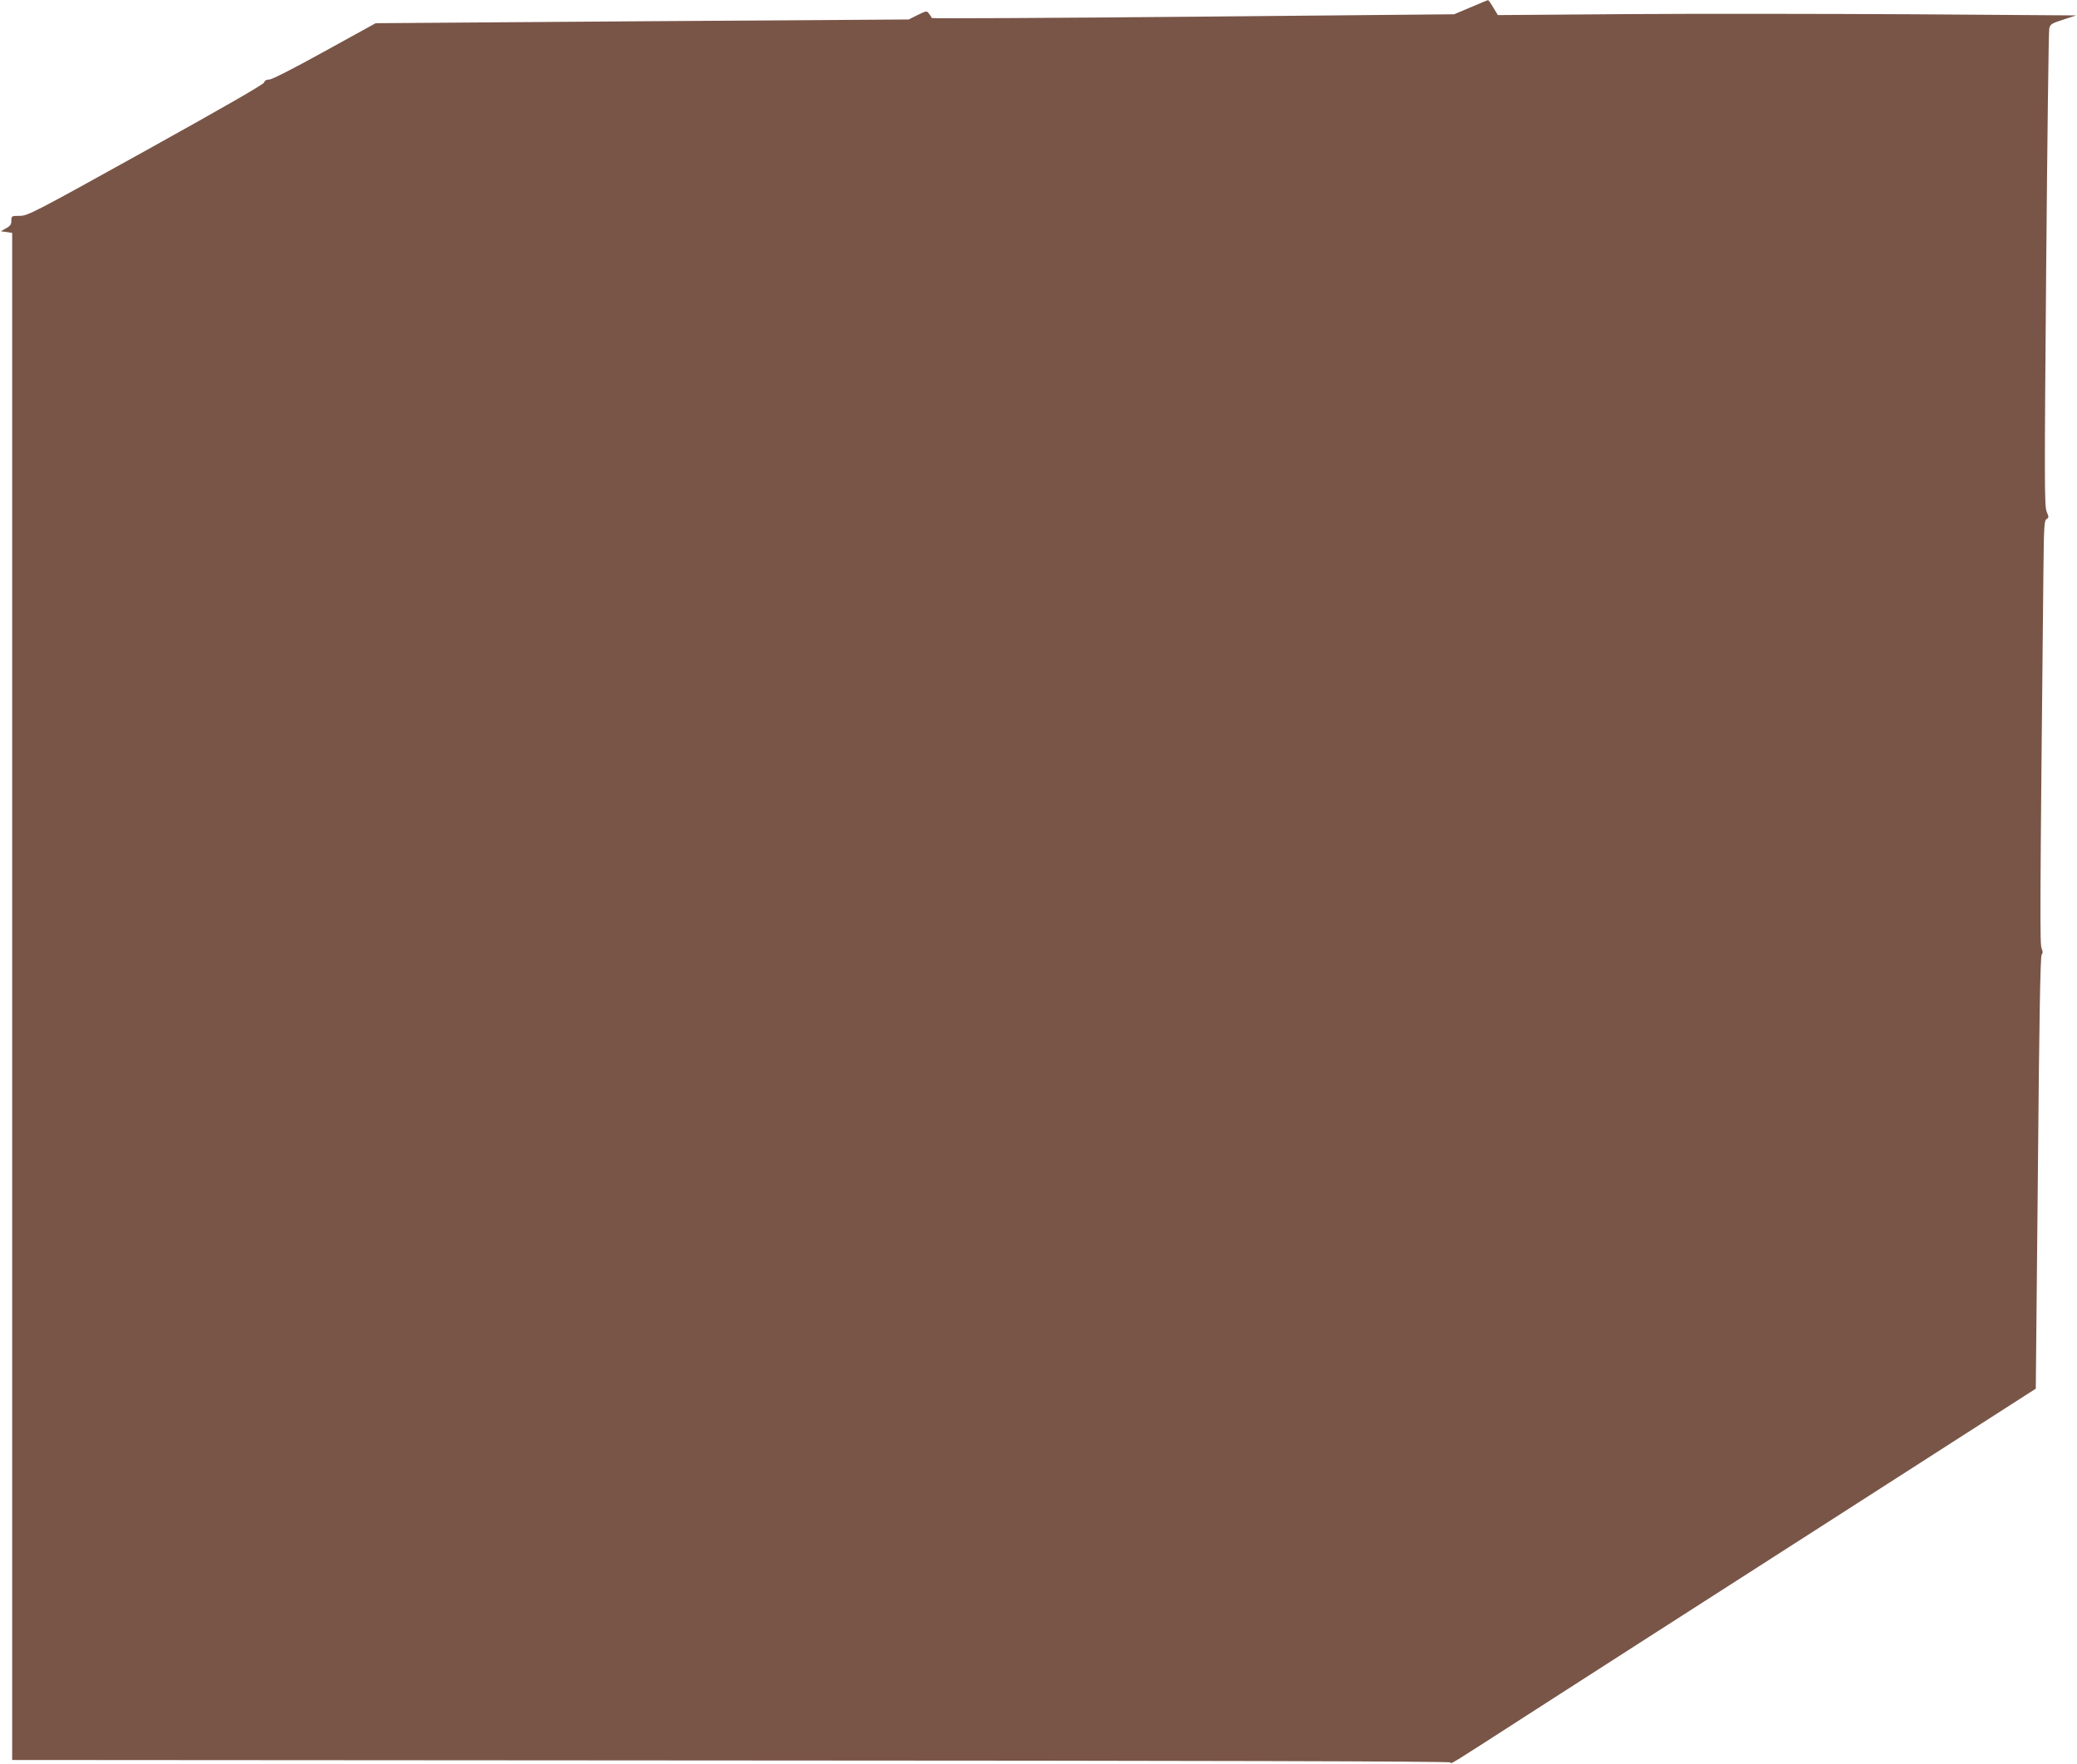 <?xml version="1.0" standalone="no"?>
<!DOCTYPE svg PUBLIC "-//W3C//DTD SVG 20010904//EN"
 "http://www.w3.org/TR/2001/REC-SVG-20010904/DTD/svg10.dtd">
<svg version="1.0" xmlns="http://www.w3.org/2000/svg"
 width="1280pt" height="1087pt" viewBox="0 0 1280 1087"
 preserveAspectRatio="xMidYMid meet">
<g transform="translate(0,1087) scale(0.1,-0.1)"
fill="#795548" stroke="none">
<path d="M9063 10825 l-102 -43 -1608 -15 c-884 -8 -1609 -12 -1611 -8 -1 5
-9 17 -17 27 -13 18 -15 18 -69 -8 l-56 -28 -1642 -11 -1643 -12 -314 -173
c-192 -106 -325 -174 -341 -174 -18 0 -29 -6 -32 -18 -3 -12 -262 -160 -730
-420 -692 -384 -727 -402 -776 -402 -51 0 -52 -1 -52 -30 0 -23 -7 -33 -33
-47 l-32 -18 35 -5 35 -5 0 -4705 0 -4705 4433 -3 c2881 -1 4432 -5 4432 -12
0 -13 -13 -21 516 320 253 163 1051 675 1775 1139 l1315 844 13 1330 c8 932
15 1335 23 1344 8 10 8 20 0 39 -11 24 -11 187 11 2318 3 282 5 319 19 327 15
9 15 13 1 46 -14 34 -14 185 -3 1493 7 800 15 1468 19 1484 6 27 15 32 86 55
l80 26 -995 7 c-547 3 -1349 4 -1782 1 l-787 -6 -28 46 c-15 26 -30 47 -33 46
-3 0 -51 -20 -107 -44z"/>
</g>
</svg>
